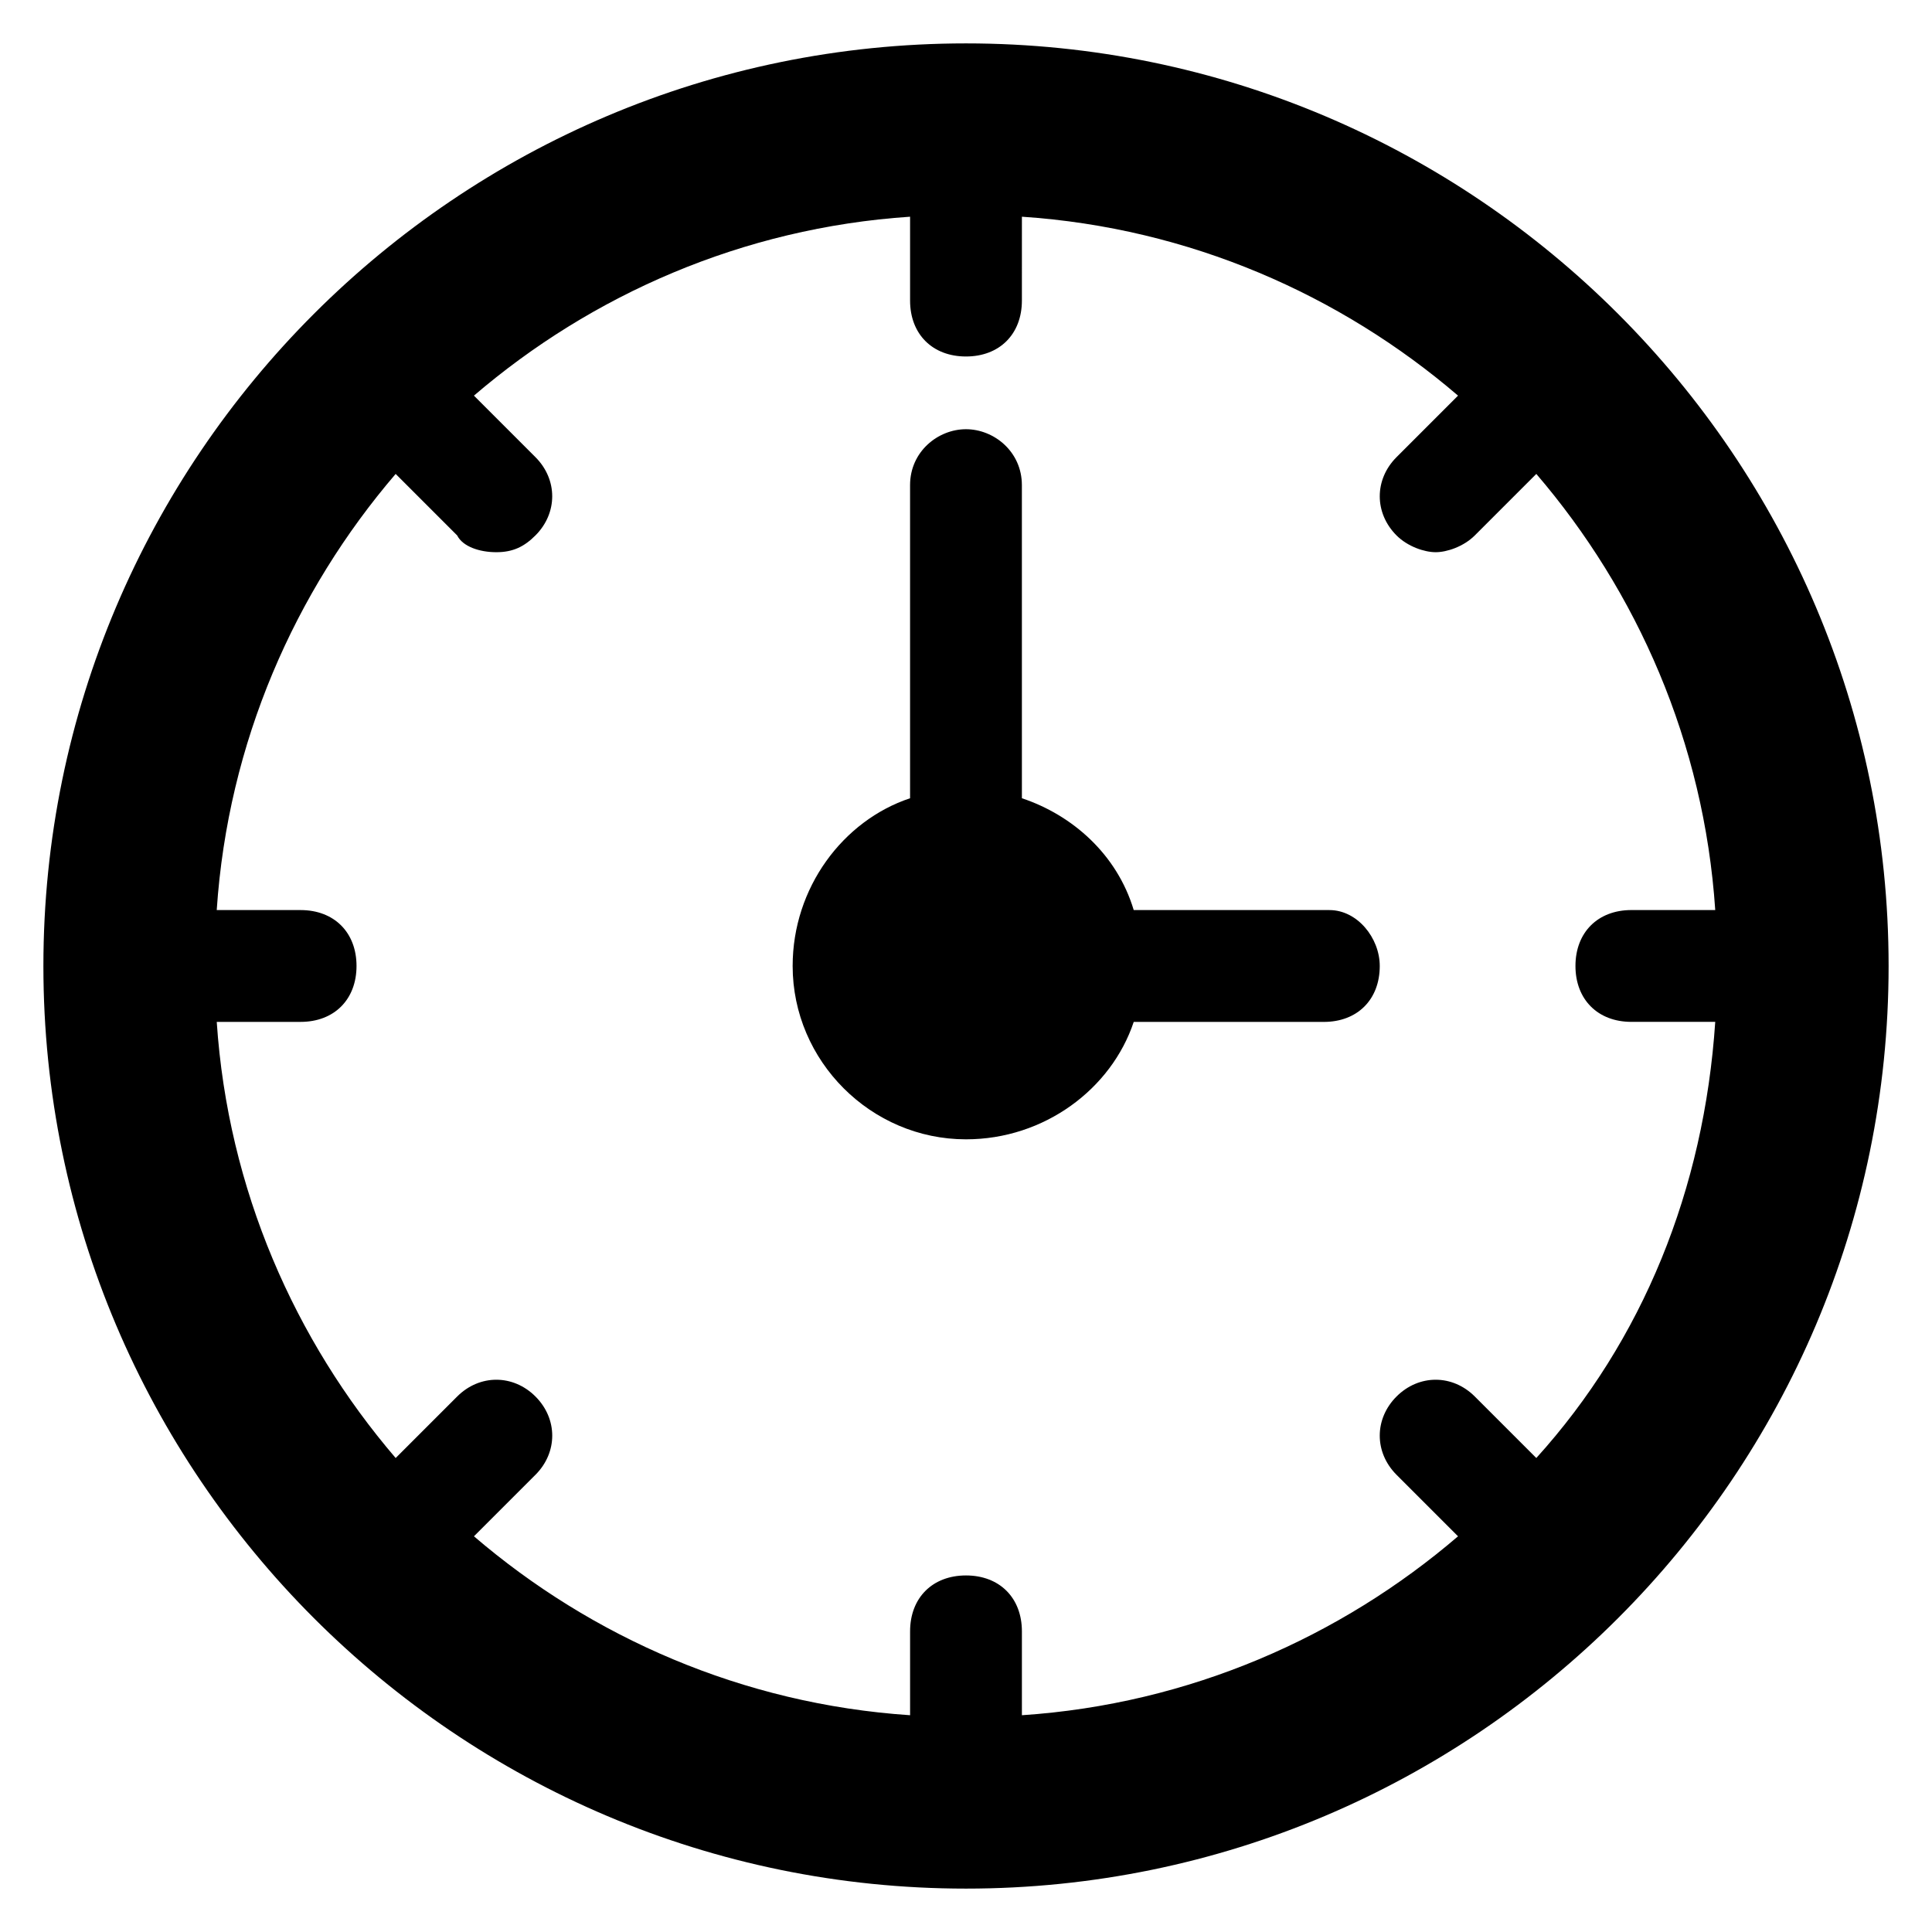 <?xml version="1.0" encoding="UTF-8"?>
<!-- Uploaded to: SVG Repo, www.svgrepo.com, Generator: SVG Repo Mixer Tools -->
<svg fill="#000000" width="800px" height="800px" version="1.1" viewBox="144 144 512 512" xmlns="http://www.w3.org/2000/svg">
 <g>
  <path d="m400 155.5c-134.84 0-244.5 109.65-244.5 244.5 0 134.84 109.65 244.5 244.5 244.5 134.84 0 244.5-109.66 244.5-244.5 0-134.84-109.66-244.5-244.5-244.5zm151.14 374.89-16.301-16.301c-5.926-5.926-14.816-5.926-20.746 0-5.926 5.926-5.926 14.816 0 20.746l16.301 16.301c-31.117 26.672-71.125 44.453-115.58 47.418v-22.227c0-8.891-5.926-14.816-14.816-14.816s-14.816 5.926-14.816 14.816v22.227c-44.453-2.965-84.461-20.746-115.58-47.418l16.301-16.301c5.926-5.926 5.926-14.816 0-20.746-5.926-5.926-14.816-5.926-20.746 0l-16.301 16.301c-26.672-31.117-44.453-71.125-47.418-115.58h22.227c8.891 0 14.816-5.926 14.816-14.816s-5.926-14.816-14.816-14.816l-22.23-0.004c2.965-44.453 20.746-84.461 47.418-115.58l16.301 16.301c1.48 2.961 5.926 4.445 10.371 4.445 4.445 0 7.41-1.48 10.371-4.445 5.926-5.926 5.926-14.816 0-20.746l-16.297-16.301c31.117-26.672 71.125-44.453 115.58-47.418v22.227c0 8.891 5.926 14.816 14.816 14.816s14.816-5.926 14.816-14.816l0.004-22.227c44.453 2.965 84.461 20.746 115.58 47.418l-16.301 16.301c-5.926 5.926-5.926 14.816 0 20.746 2.965 2.965 7.41 4.445 10.371 4.445 2.965 0 7.41-1.48 10.371-4.445l16.301-16.301c26.672 31.117 44.453 71.125 47.418 115.58h-22.227c-8.891 0-14.816 5.926-14.816 14.816s5.926 14.816 14.816 14.816h22.227c-2.961 44.457-19.258 84.465-47.414 115.58z"/>
  <path d="m509.65 400c0 8.891-5.926 14.816-14.816 14.816h-50.383c-5.926 17.781-23.707 31.117-44.453 31.117-25.191 0-45.938-20.746-45.938-45.938 0-20.746 13.336-38.527 31.117-44.453v-82.98c0-8.891 7.41-14.816 14.816-14.816 7.41 0 14.816 5.926 14.816 14.816l0.004 82.98c13.336 4.445 25.191 14.816 29.637 29.637h51.863c7.406 0 13.336 7.41 13.336 14.82z"/>
 </g>
</svg>